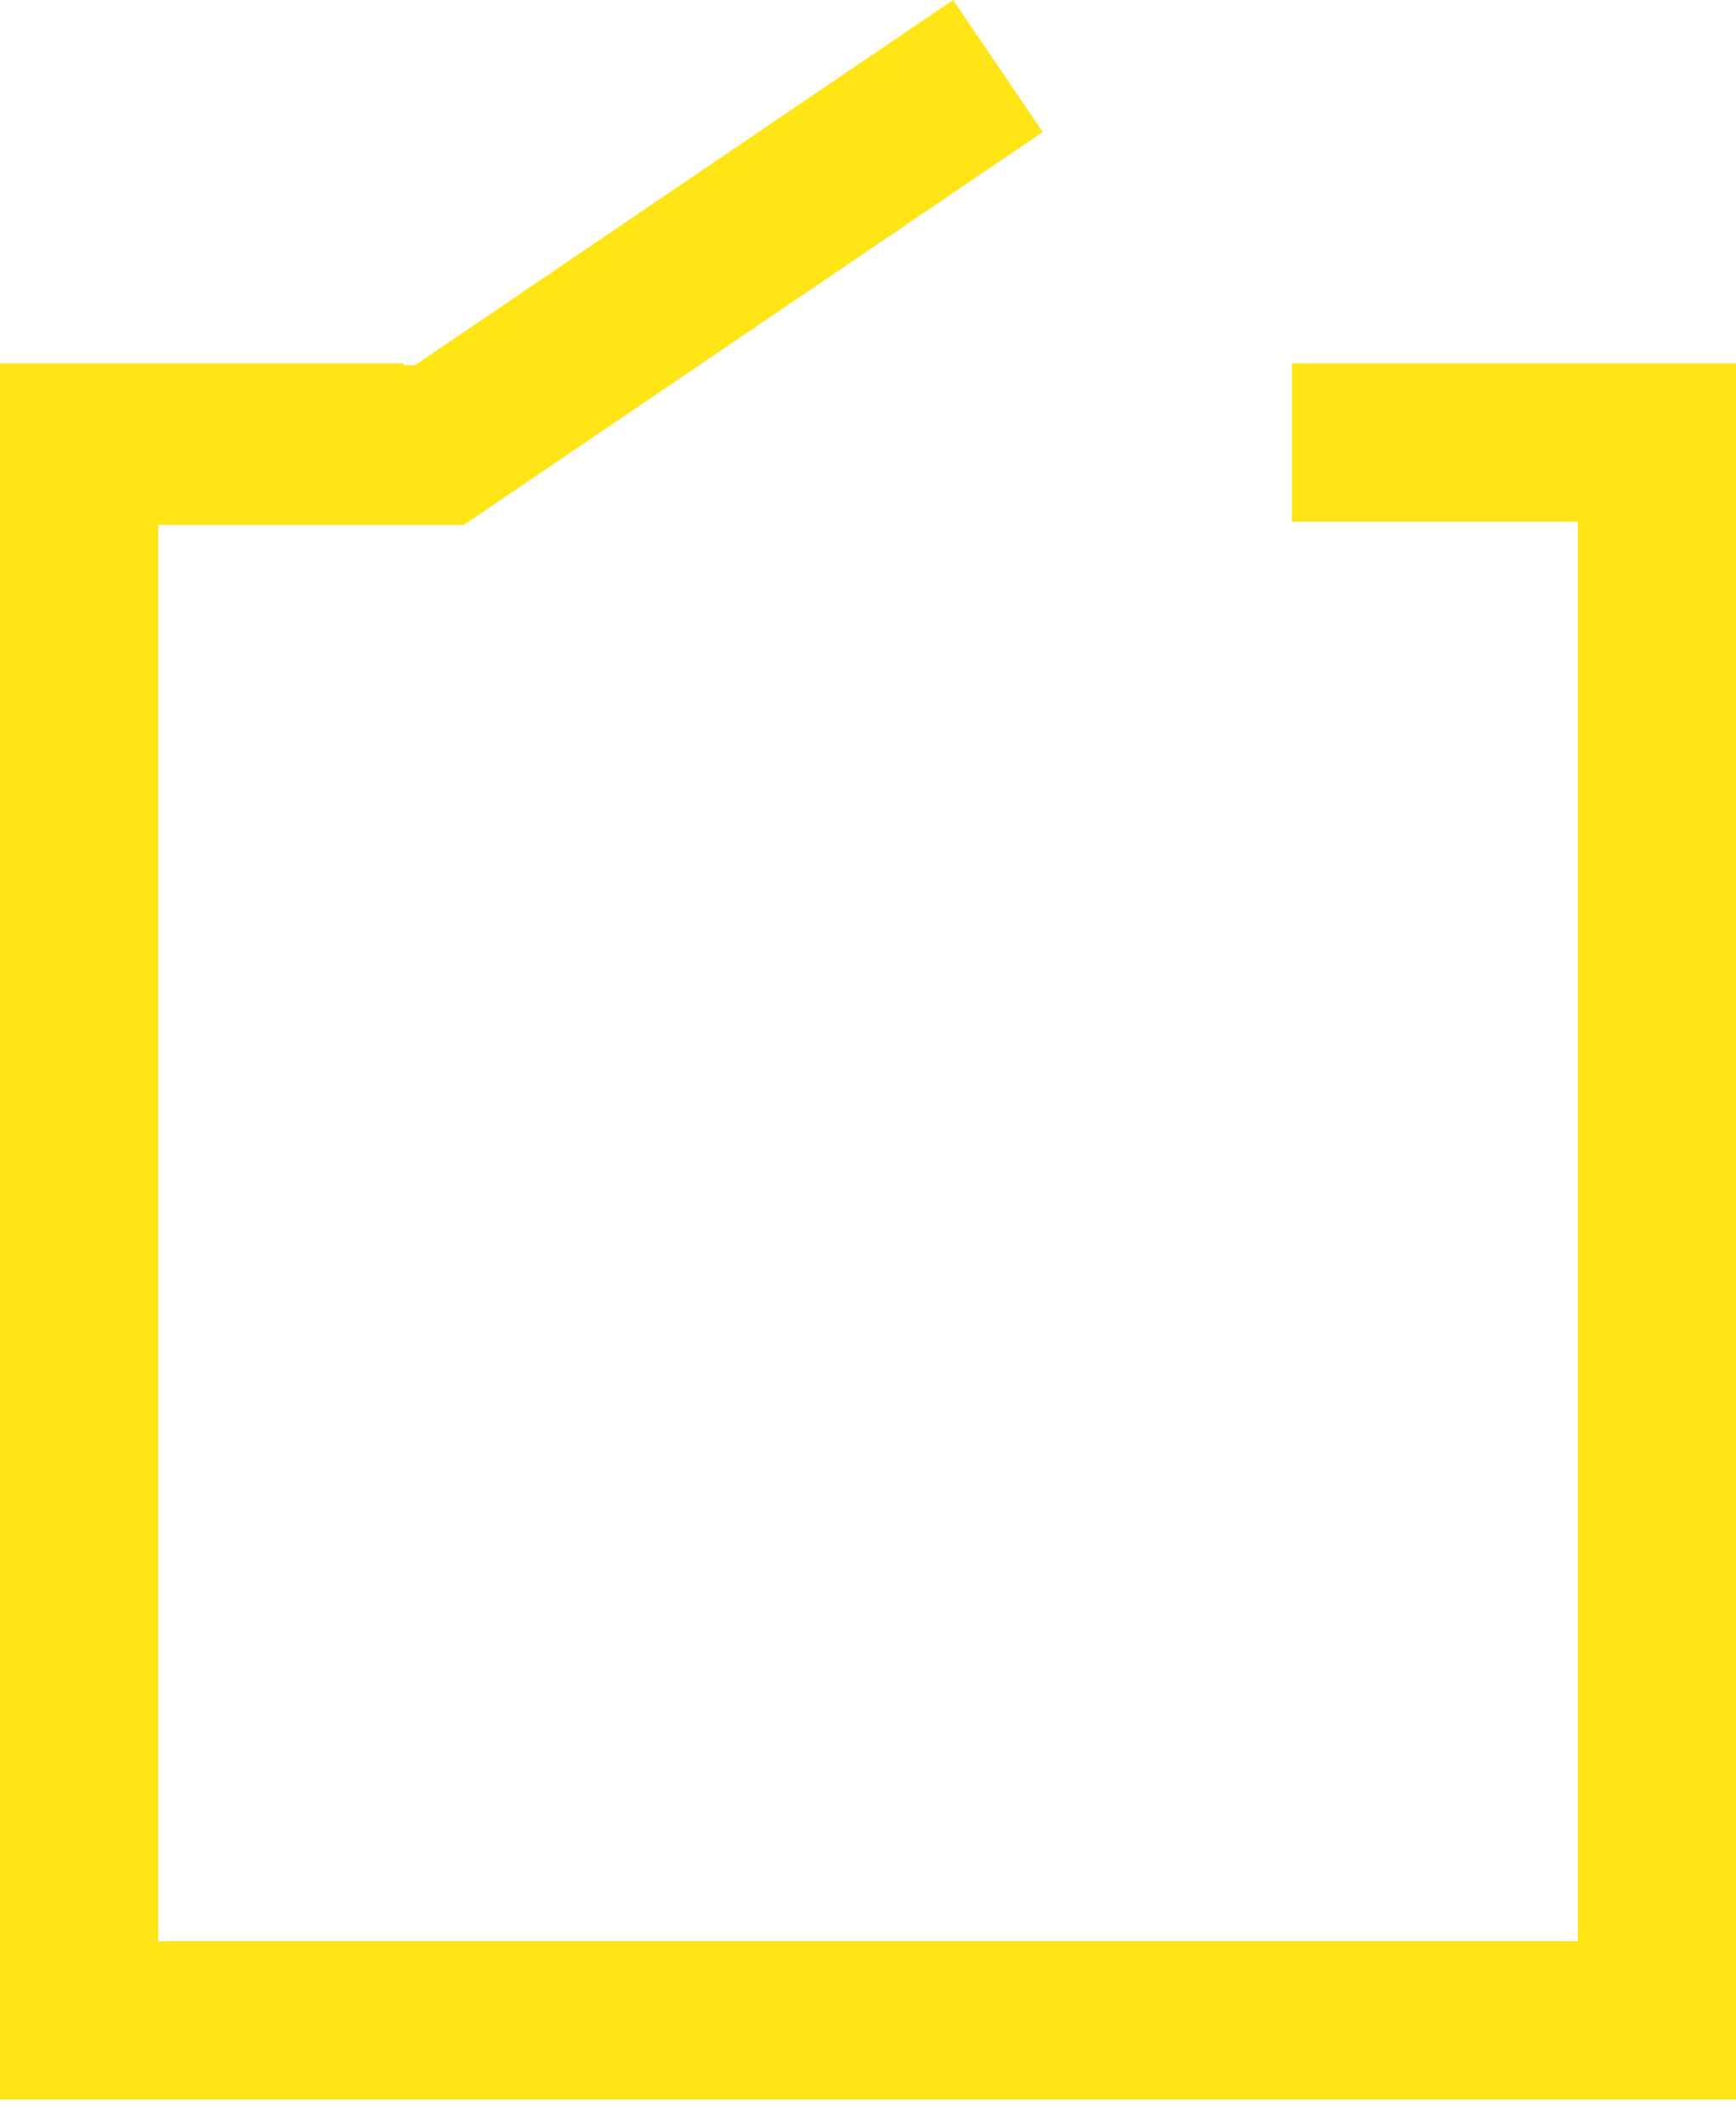 <?xml version="1.0" encoding="UTF-8"?> <svg xmlns="http://www.w3.org/2000/svg" width="58" height="71" viewBox="0 0 58 71" fill="none"> <path fill-rule="evenodd" clip-rule="evenodd" d="M13.486 12.14H5.287H0V17.427V64.852V70.14H5.287H52.713H58V64.852V17.427V12.14H52.713H43.161V17.427H52.713V64.852H5.287V17.427H13.486V12.14Z" fill="#FFE416"></path> <path fill-rule="evenodd" clip-rule="evenodd" d="M13.861 12.203L31.844 -1.30864e-07L34.838 4.412L15.499 17.535L1.35 17.535L1.35 12.203L13.861 12.203Z" fill="#FFE416"></path> </svg> 